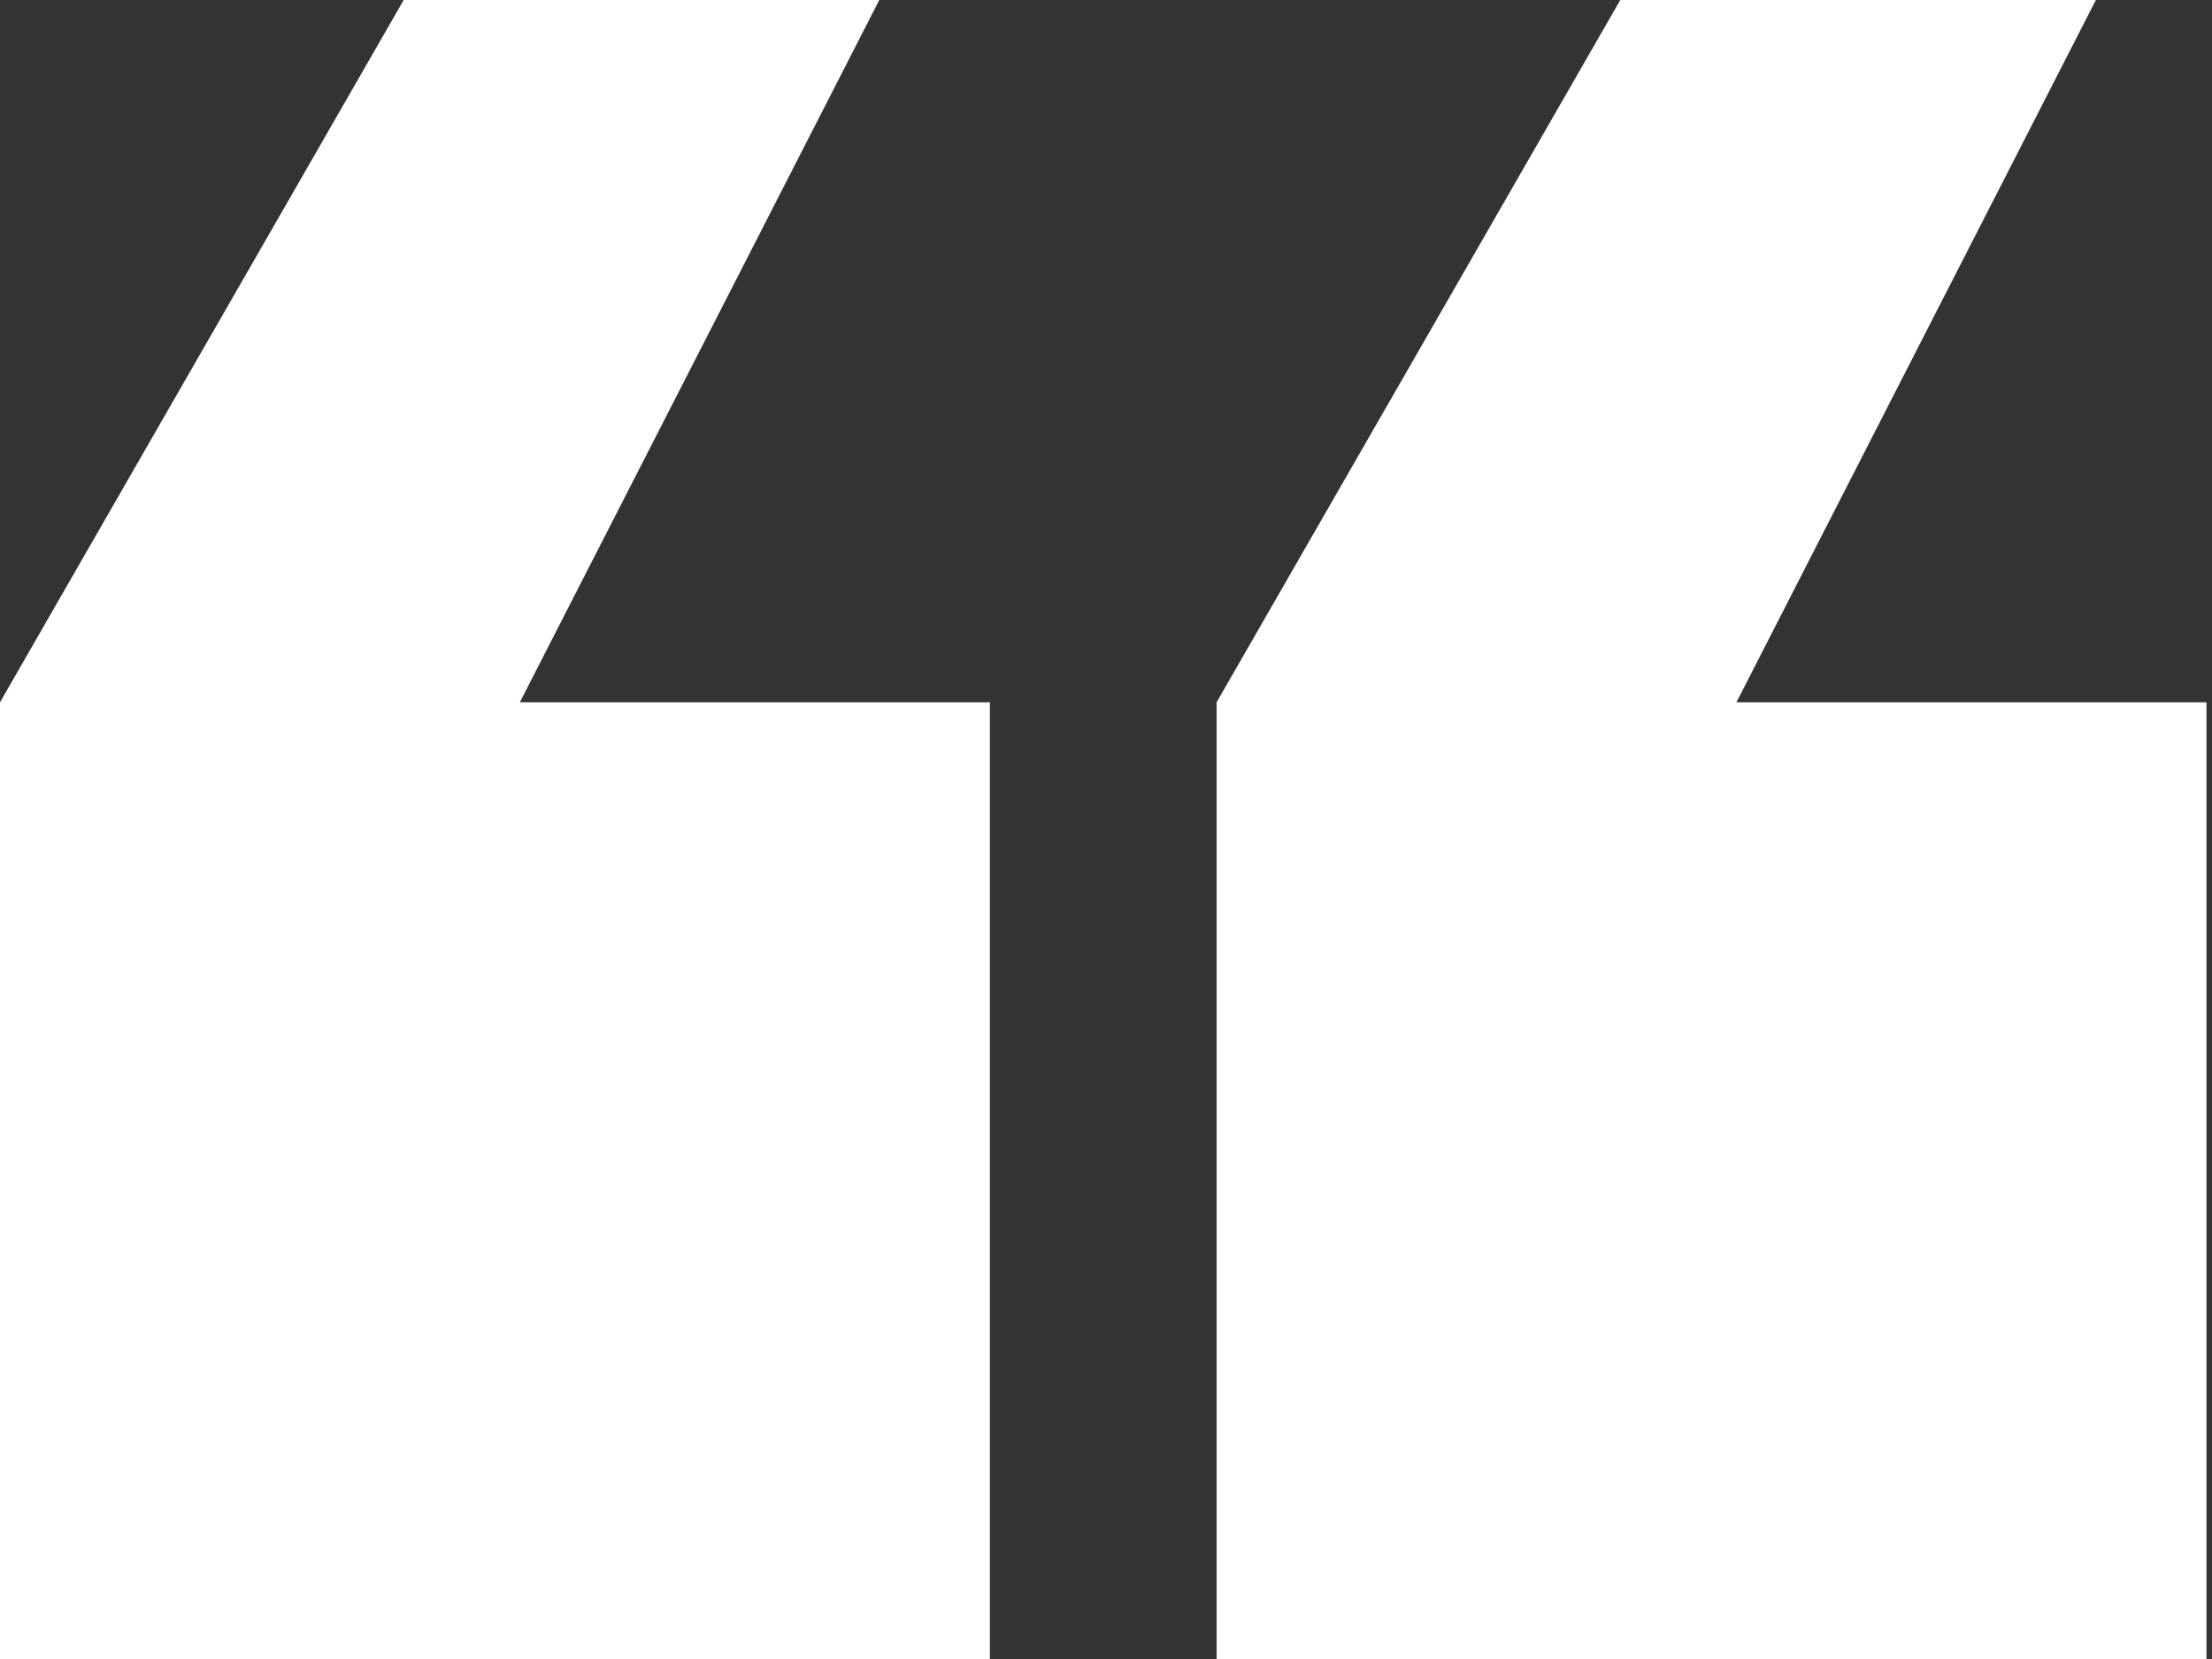 <?xml version="1.0" encoding="utf-8"?>
<!-- Generator: Adobe Illustrator 19.0.0, SVG Export Plug-In . SVG Version: 6.00 Build 0)  -->
<svg version="1.1" id="Layer_1" xmlns="http://www.w3.org/2000/svg" xmlns:xlink="http://www.w3.org/1999/xlink" x="0px" y="0px"
	 width="40px" height="30px" viewBox="-285 382 40 30" style="enable-background:new -285 382 40 30;" xml:space="preserve">
<rect x="-285" y="382" width="40" height="30" fill="#333333" stroke="none"/>
<style type="text/css">
	.st0{fill:#FFFFFF;}
</style>
<path id="_x201C_" class="st0" d="M-285,412v-17.3l7.3-12.7h8.6l-6.5,12.7h8.5V412H-285z M-263,412v-17.3l7.3-12.7h8.6l-6.5,12.7
	h8.5V412H-263z"/>
</svg>
